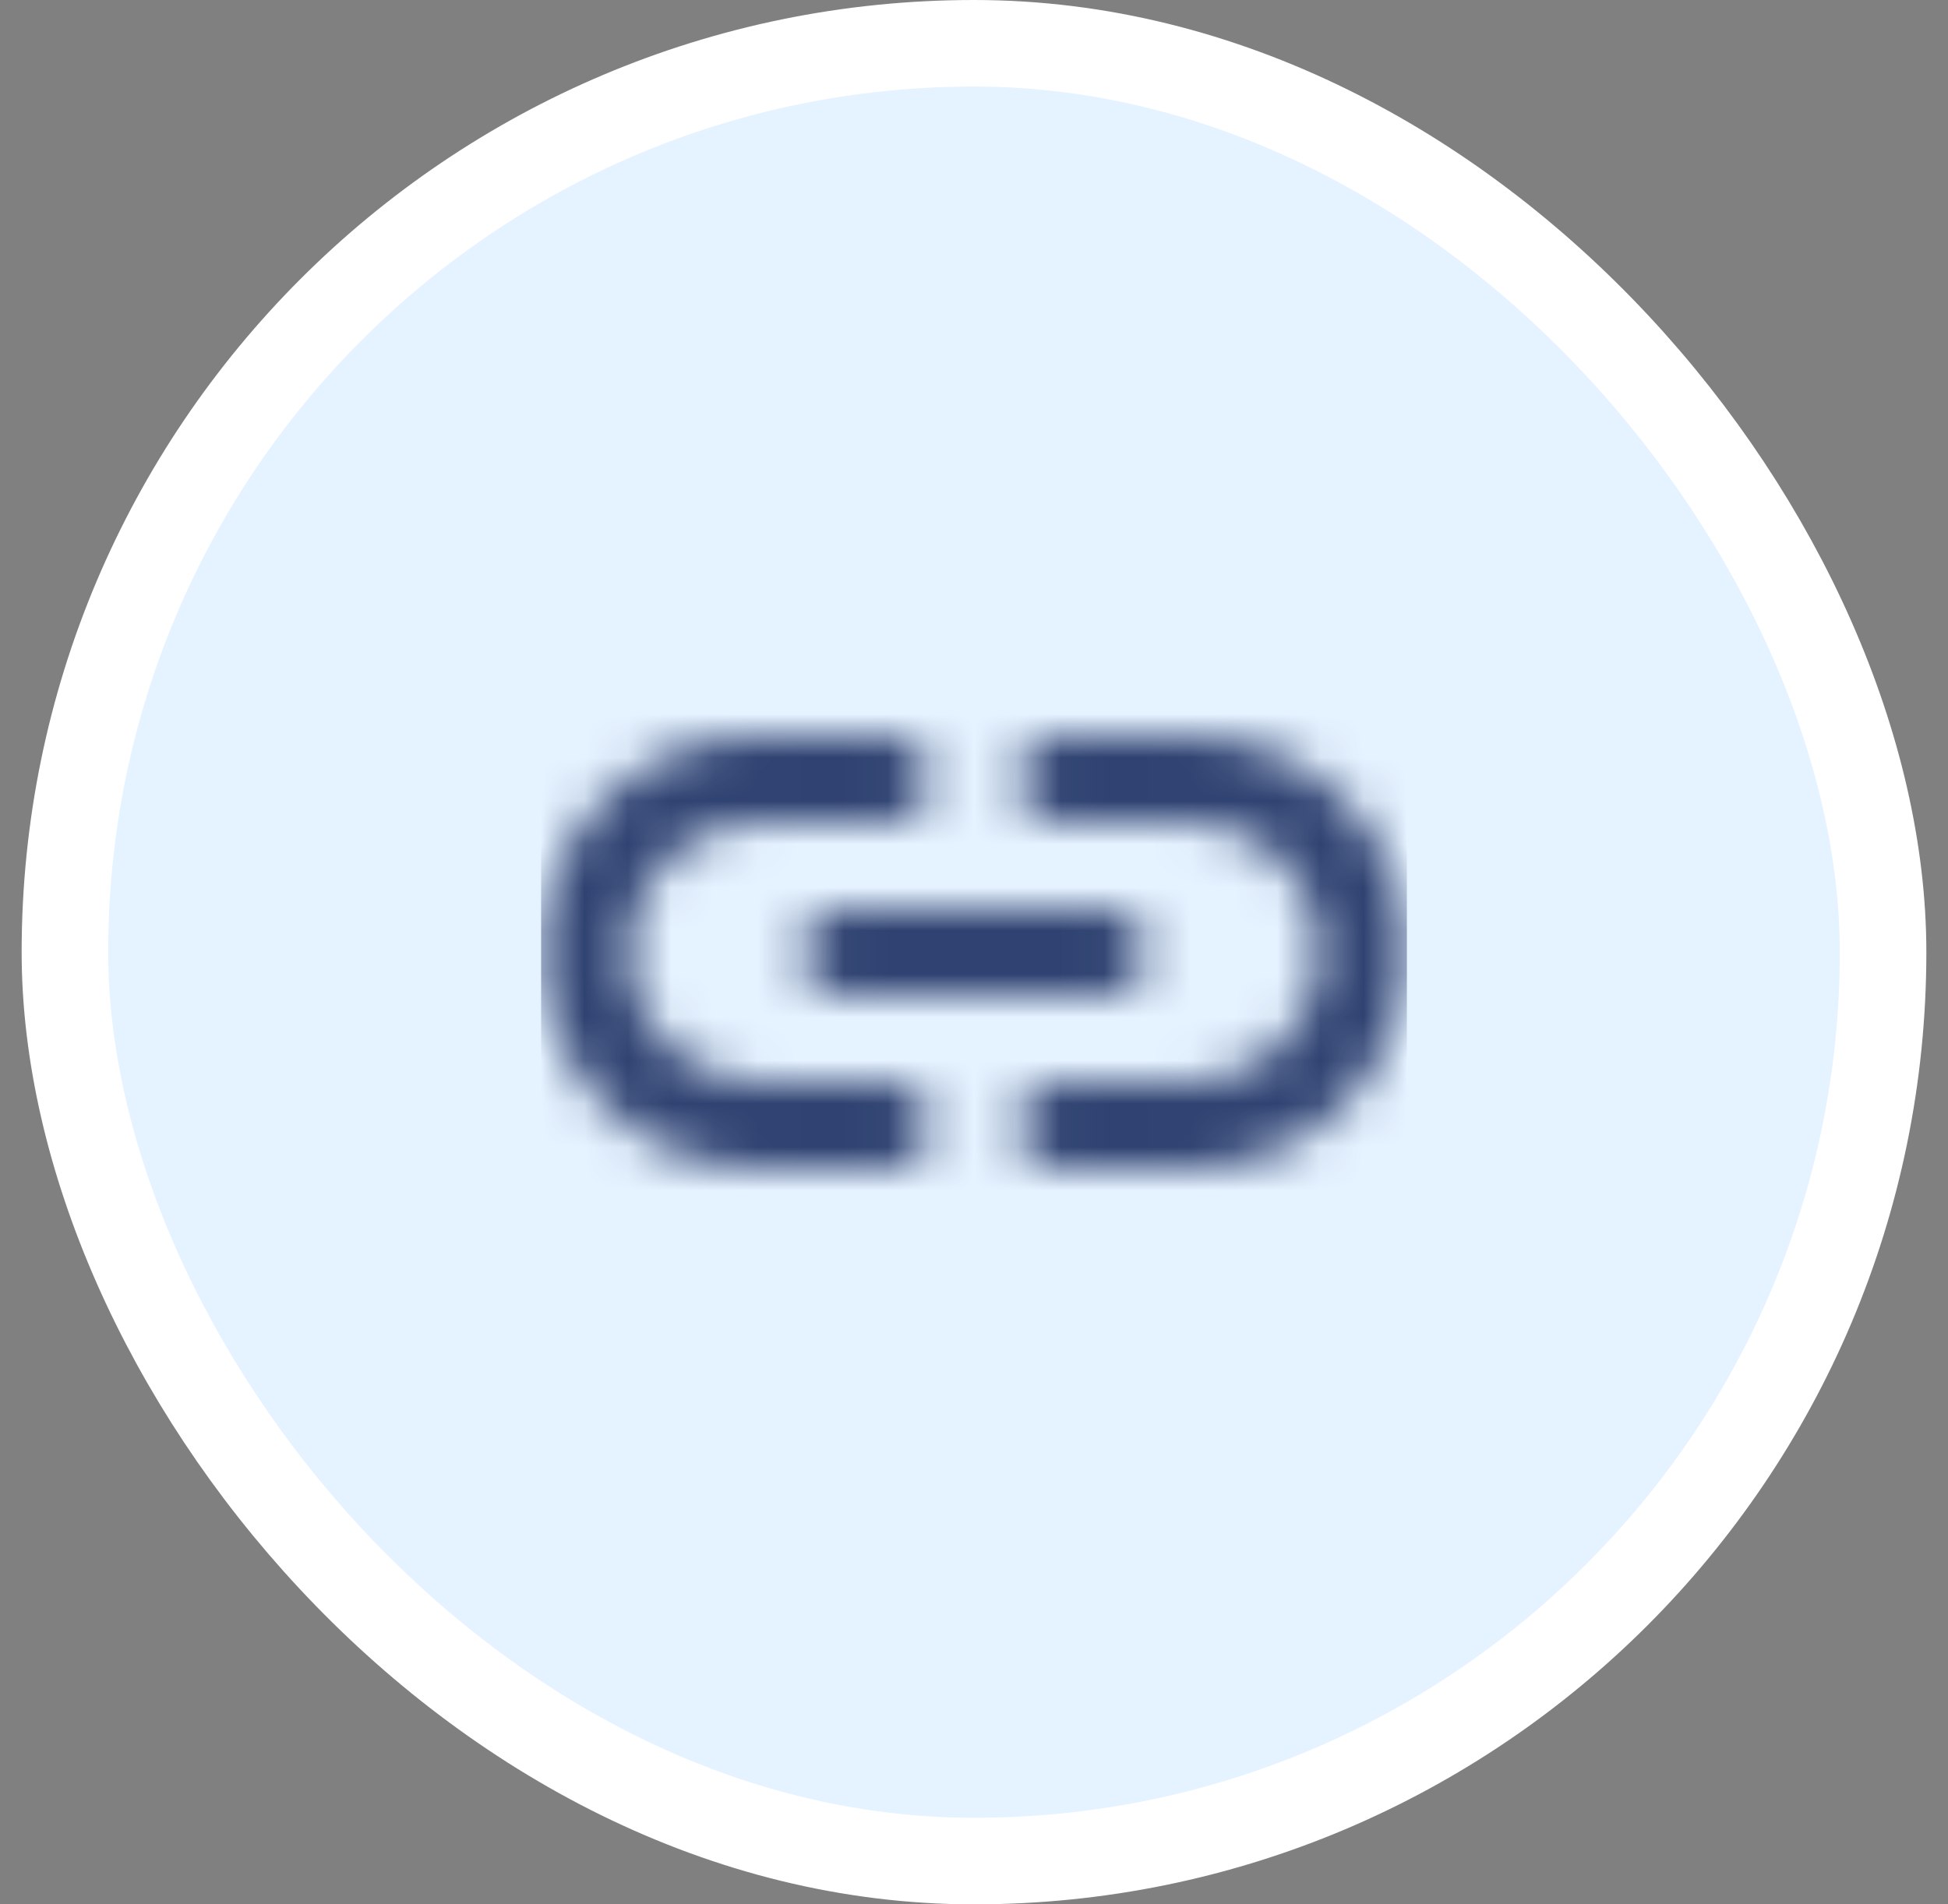 <svg width="45" height="44" viewBox="0 0 45 44" fill="none" xmlns="http://www.w3.org/2000/svg">
<rect x="0" y="0" width="45" height="44" fill="#808080" stroke="none"/>
<rect x="1.5" y="1" width="42" height="42" rx="21" fill="#E5F2FF"/>
<rect x="1.5" y="1" width="42" height="42" rx="21" stroke="white" stroke-width="2"/>
<mask id="mask0_909_1799" style="mask-type:alpha" maskUnits="userSpaceOnUse" x="12" y="12" width="21" height="20">
<g clip-path="url(#clip0_909_1799)">
<g clip-path="url(#clip1_909_1799)">
<path d="M27.5 17H24.5C23.95 17 23.5 17.45 23.5 18C23.5 18.55 23.95 19 24.5 19H27.5C29.15 19 30.5 20.35 30.5 22C30.5 23.65 29.15 25 27.5 25H24.5C23.95 25 23.5 25.45 23.5 26C23.5 26.55 23.95 27 24.5 27H27.5C30.26 27 32.5 24.76 32.5 22C32.5 19.24 30.26 17 27.5 17ZM18.5 22C18.5 22.55 18.95 23 19.5 23H25.5C26.05 23 26.5 22.55 26.5 22C26.5 21.45 26.05 21 25.5 21H19.5C18.95 21 18.5 21.45 18.5 22ZM20.5 25H17.5C15.85 25 14.5 23.65 14.5 22C14.5 20.35 15.85 19 17.5 19H20.5C21.05 19 21.5 18.55 21.5 18C21.5 17.45 21.05 17 20.5 17H17.5C14.74 17 12.5 19.24 12.5 22C12.5 24.76 14.74 27 17.5 27H20.5C21.05 27 21.5 26.55 21.5 26C21.5 25.45 21.05 25 20.5 25Z" fill="black"/>
</g>
</g>
</mask>
<g mask="url(#mask0_909_1799)">
<rect x="12.5" y="12" width="20" height="20" fill="#2F4271"/>
</g>
<defs>
<clipPath id="clip0_909_1799">
<rect width="20" height="20" fill="white" transform="translate(12.5 12)"/>
</clipPath>
<clipPath id="clip1_909_1799">
<rect width="20" height="10" fill="white" transform="translate(12.5 17)"/>
</clipPath>
</defs>
</svg>
